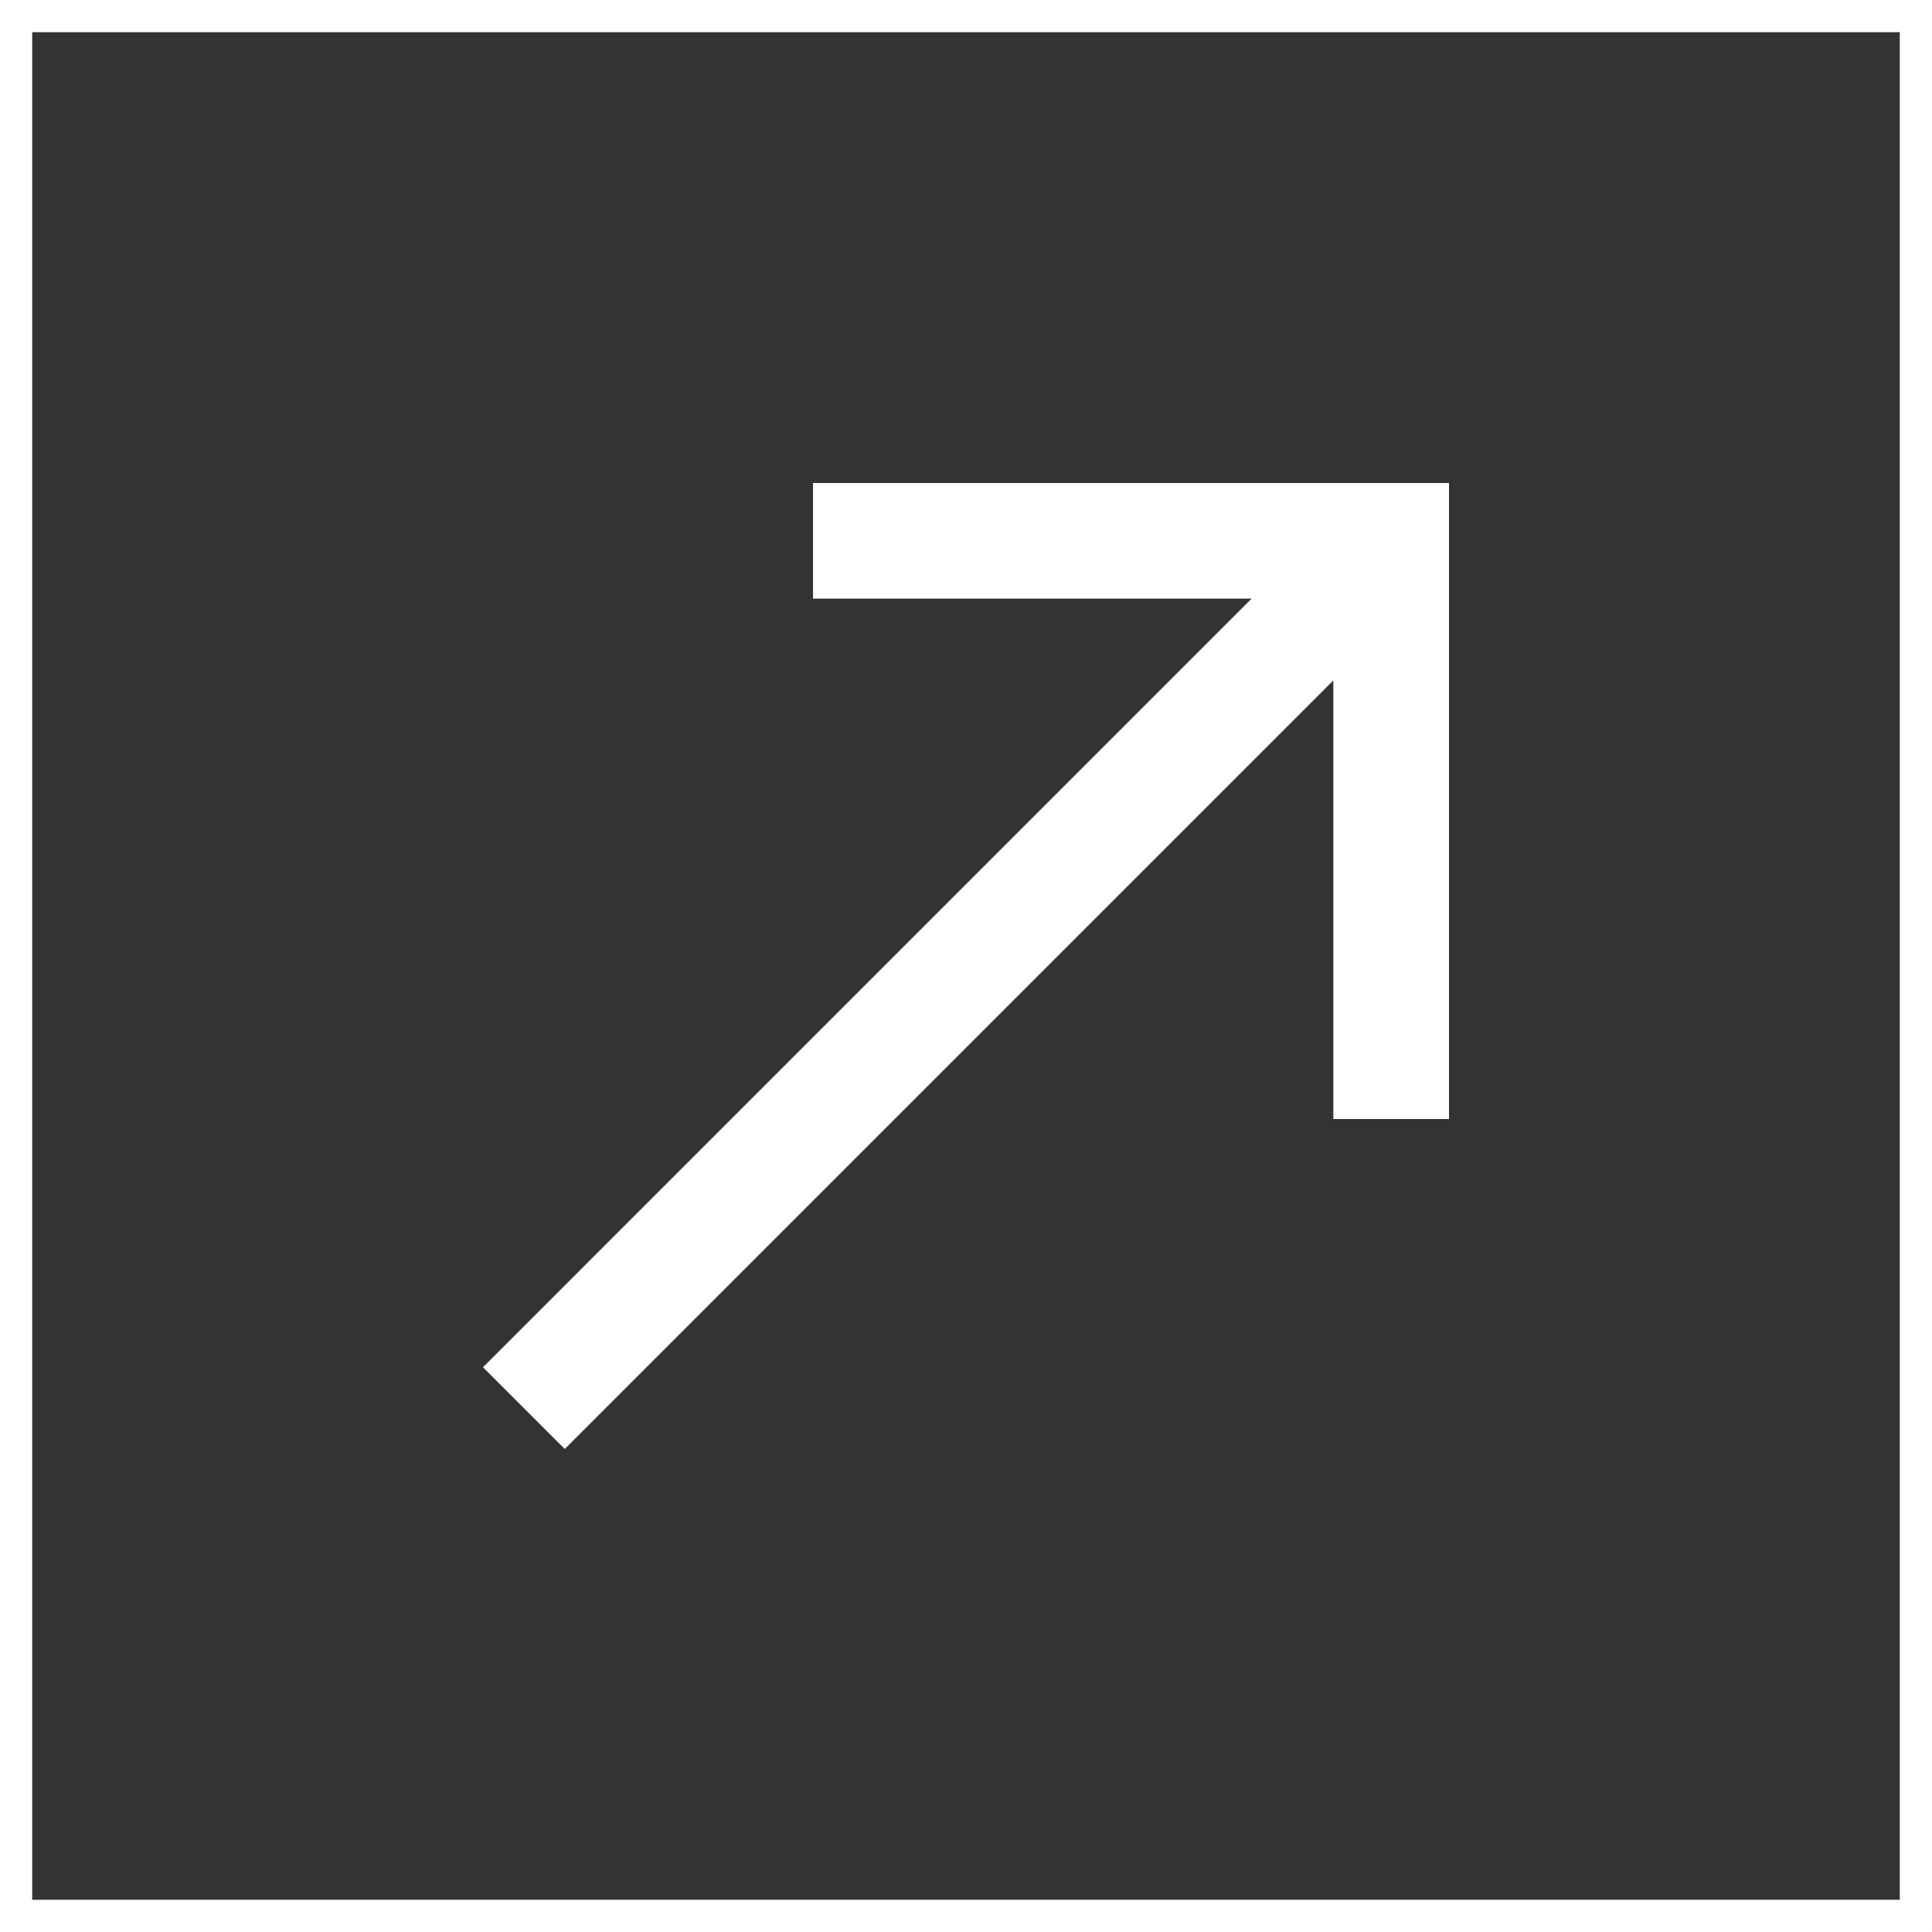 <svg width="60" height="60" viewBox="0 0 60 60" fill="none" xmlns="http://www.w3.org/2000/svg">
<rect x="0" y="0" width="60" height="60" fill="#333333" stroke="none"/>
<rect x="0.5" y="0.5" width="59" height="59" stroke="white"/>
<path fill-rule="evenodd" clip-rule="evenodd" d="M41.408 21.131L17.539 45L15 42.461L38.869 18.591H25.248V15H45V34.752H41.408V21.131Z" fill="white"/>
</svg>

